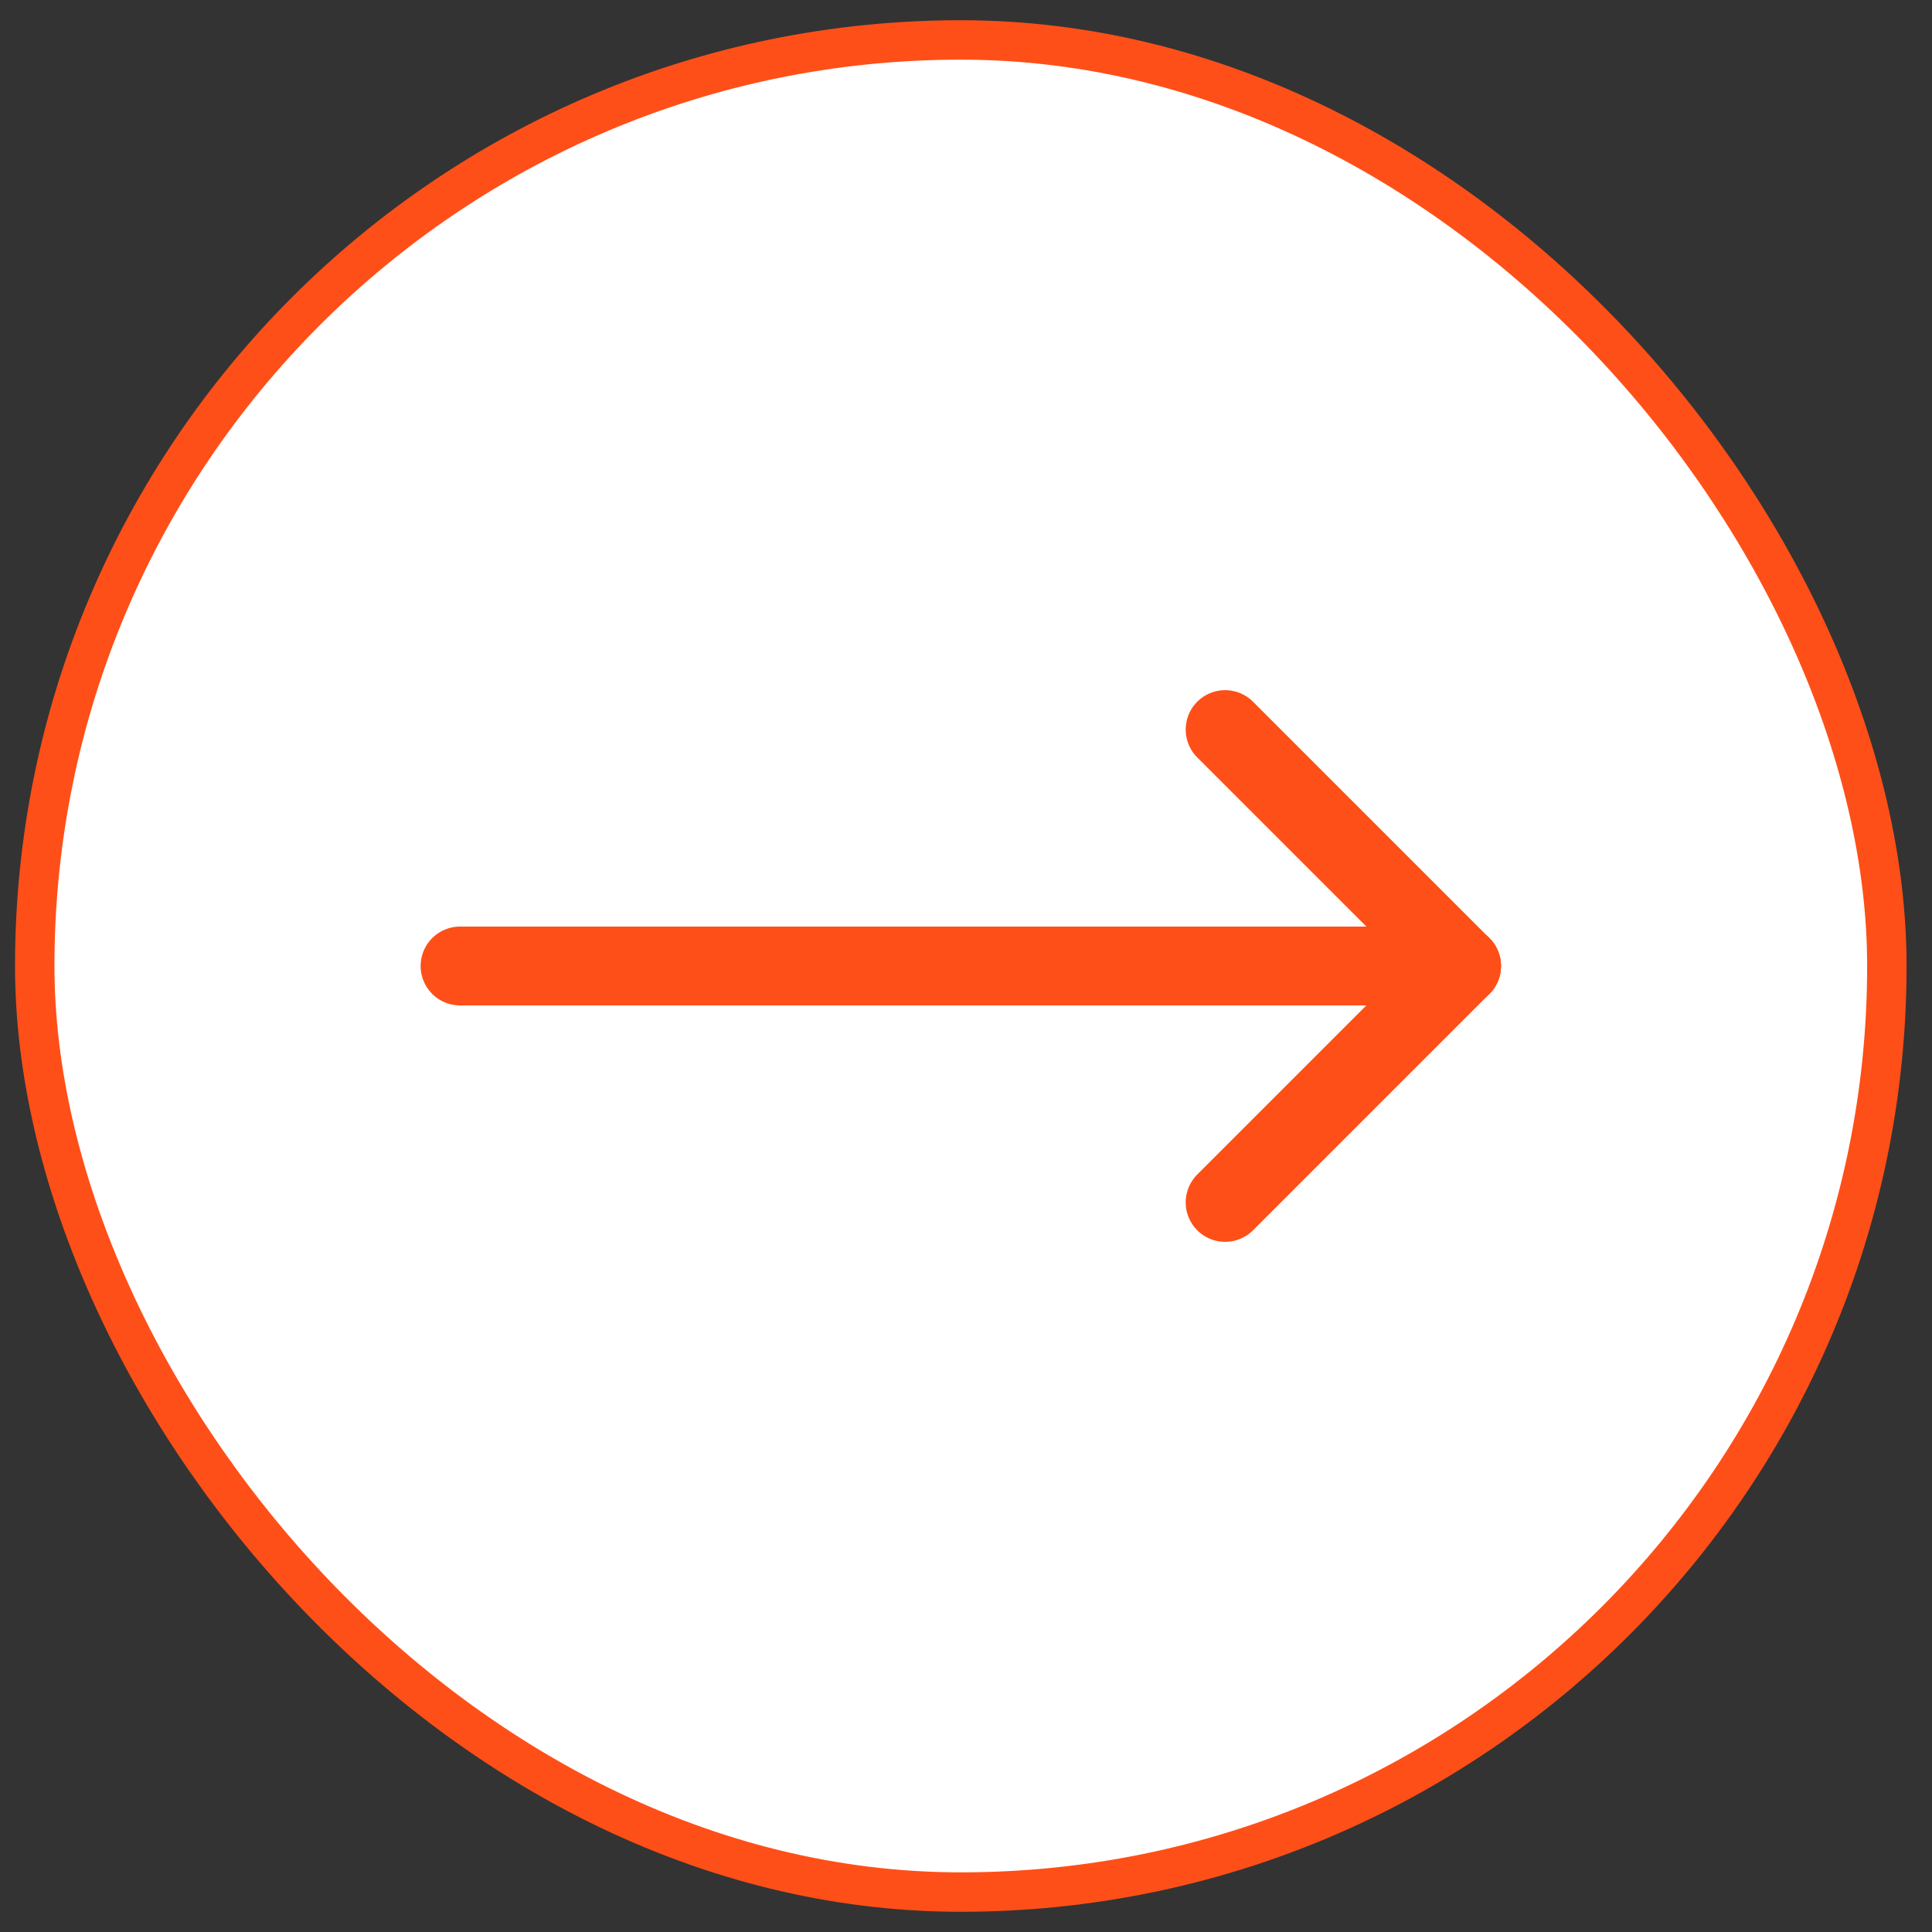 <svg width="49" height="49" viewBox="0 0 49 49" fill="none" xmlns="http://www.w3.org/2000/svg">
<rect x="0" y="0" width="49" height="49" fill="#333333" stroke="none"/>
<rect x="0.881" y="1.013" width="46.974" height="46.974" rx="23.487" fill="white" stroke="#FF4F18"/>
<path d="M11.668 24.5H37.068" stroke="#FF4F18" stroke-width="2" stroke-linecap="round"/>
<path d="M31.072 18.504L37.068 24.5" stroke="#FF4F18" stroke-width="2" stroke-linecap="round"/>
<path d="M31.072 30.496L37.068 24.5" stroke="#FF4F18" stroke-width="2" stroke-linecap="round"/>
</svg>
